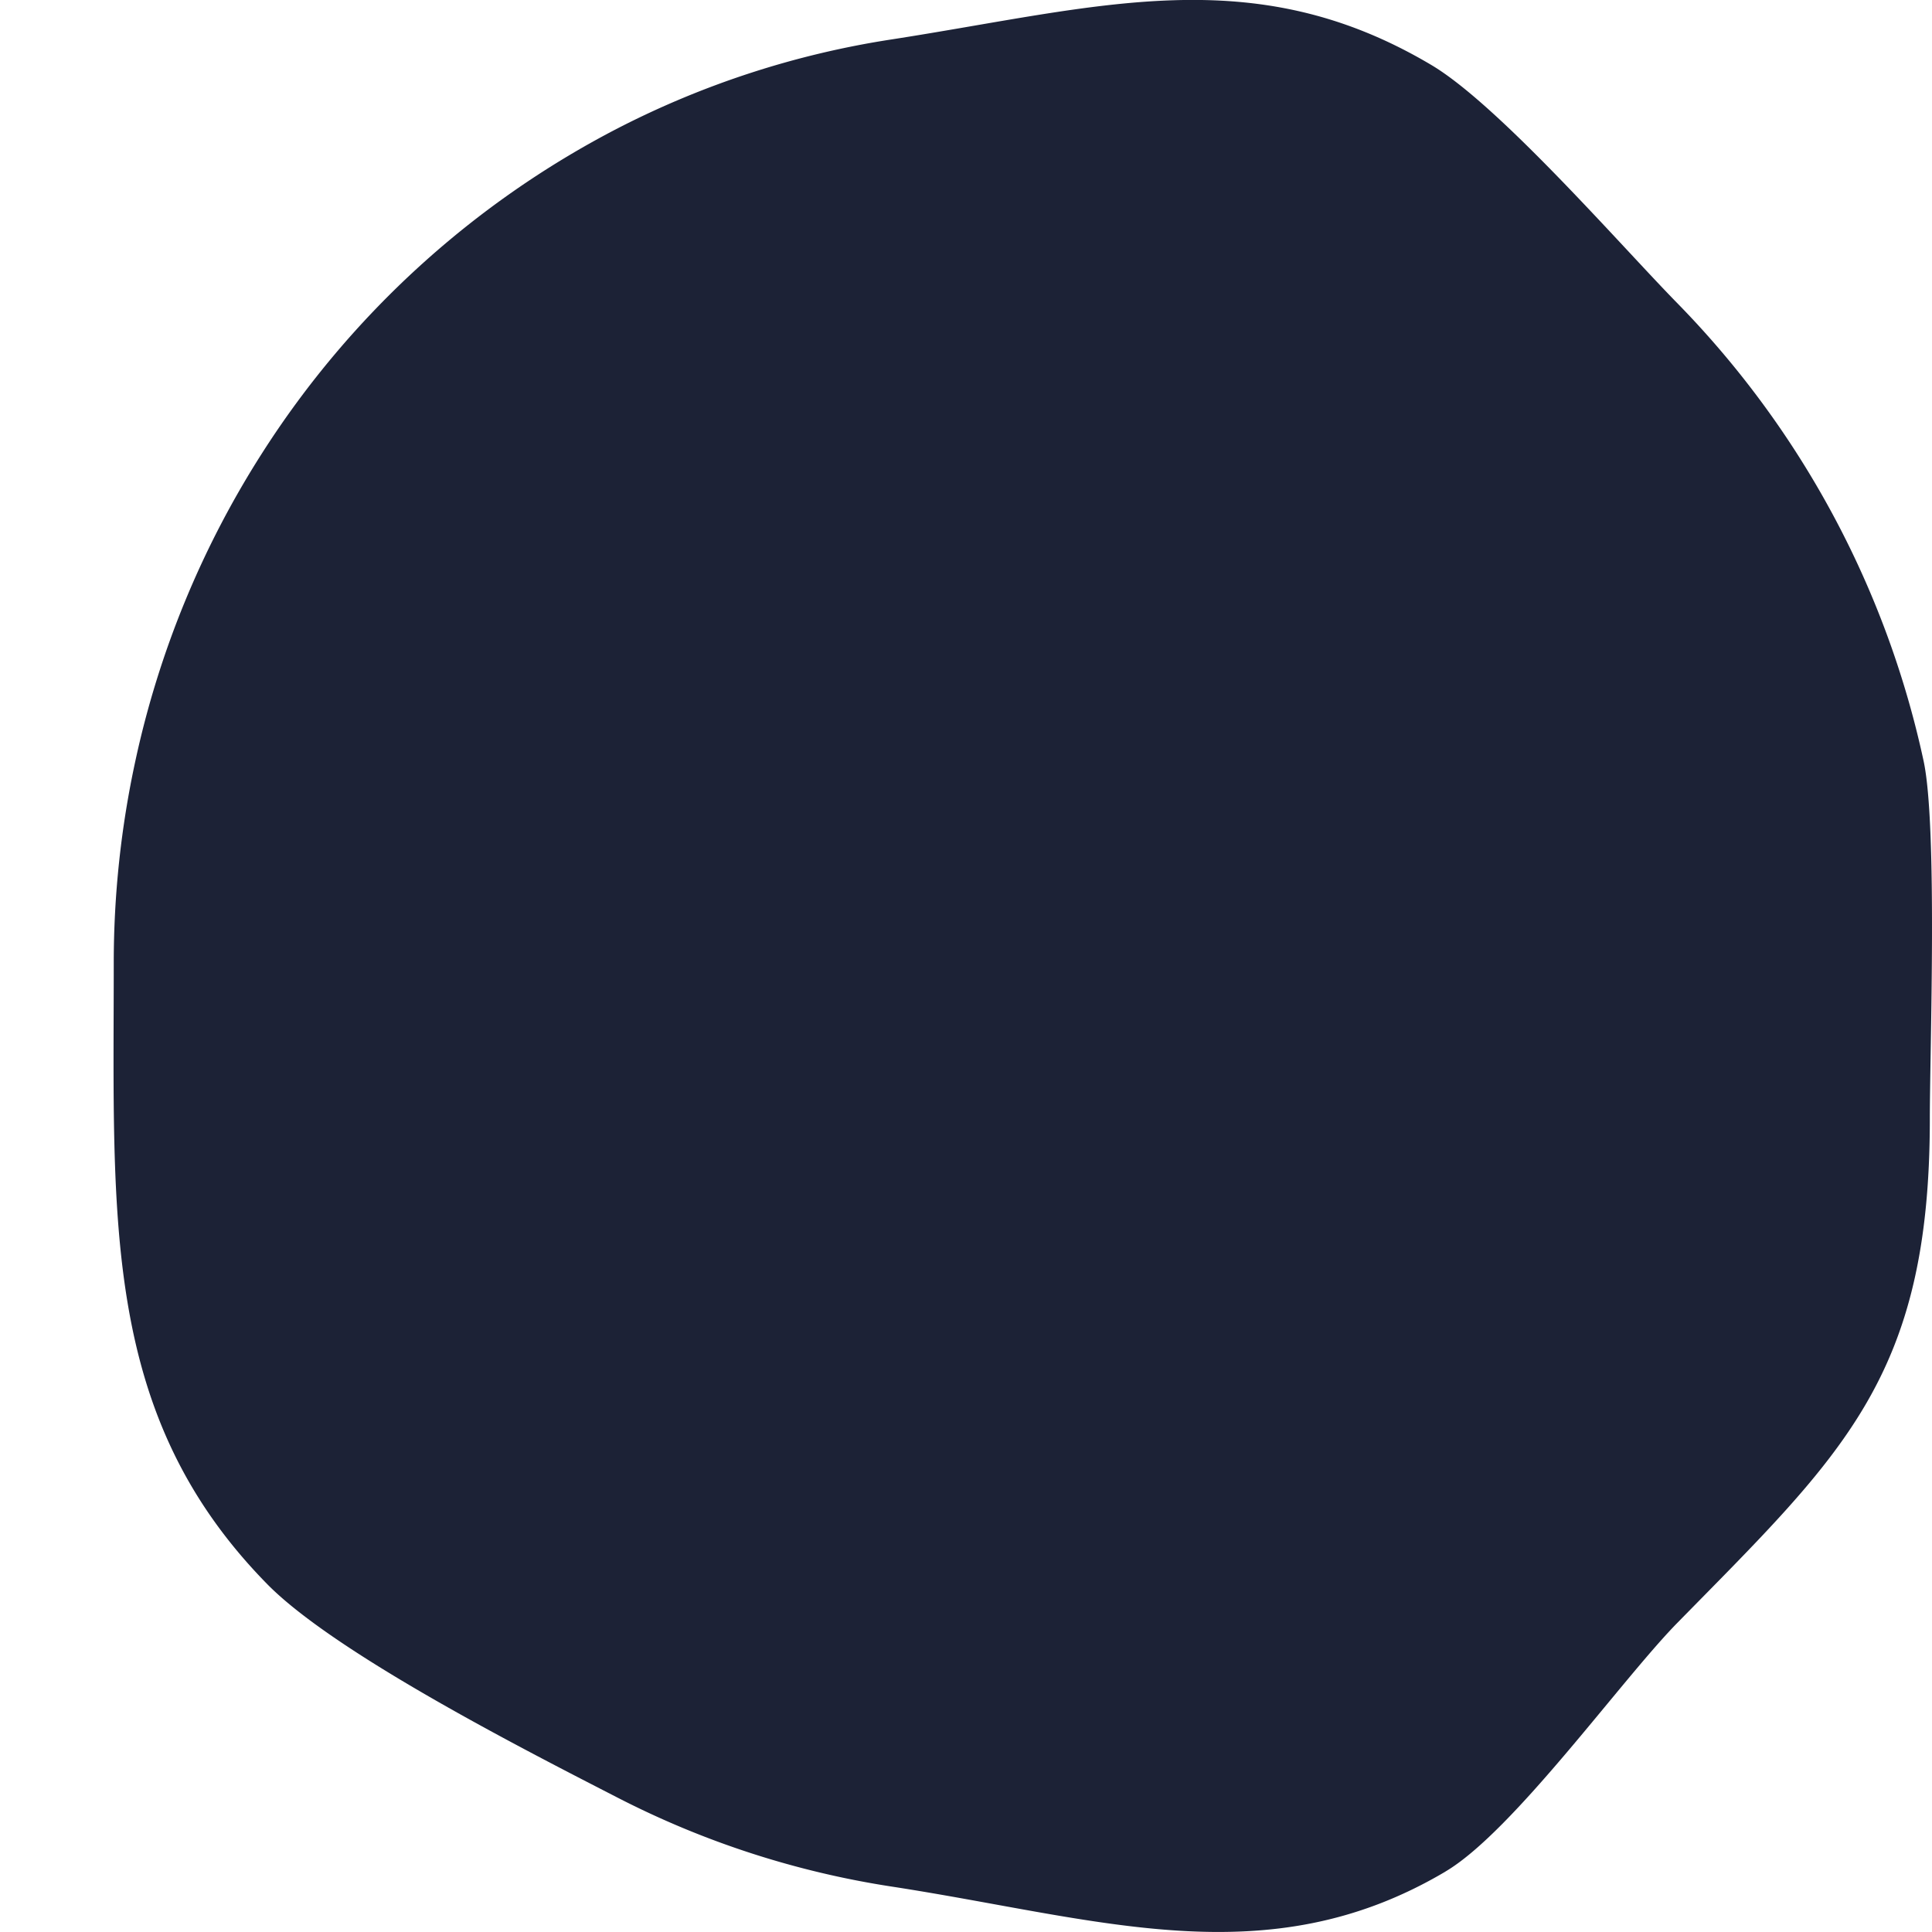 <svg width="16" height="16" xmlns="http://www.w3.org/2000/svg"><path d="M11.97 15.5c-1.48.876-2.866.388-4.584.124a7.422 7.422 0 01-2.27-.736c-.725-.373-2.335-1.19-2.904-1.77C.84 11.72.942 10.112.942 7.975c0-.563.06-1.124.179-1.673a7.777 7.777 0 011.05-2.55 7.676 7.676 0 012.946-2.69 7.416 7.416 0 012.27-.736C9.102.06 10.37-.341 11.85.536c.56.33 1.571 1.495 2.036 1.97A7.756 7.756 0 0115.93 6.3c.117.54.052 2.394.052 2.969 0 2.137-.723 2.776-2.095 4.175-.464.474-1.356 1.724-1.916 2.055z" fill="#1C2236" fill-rule="evenodd"/></svg>